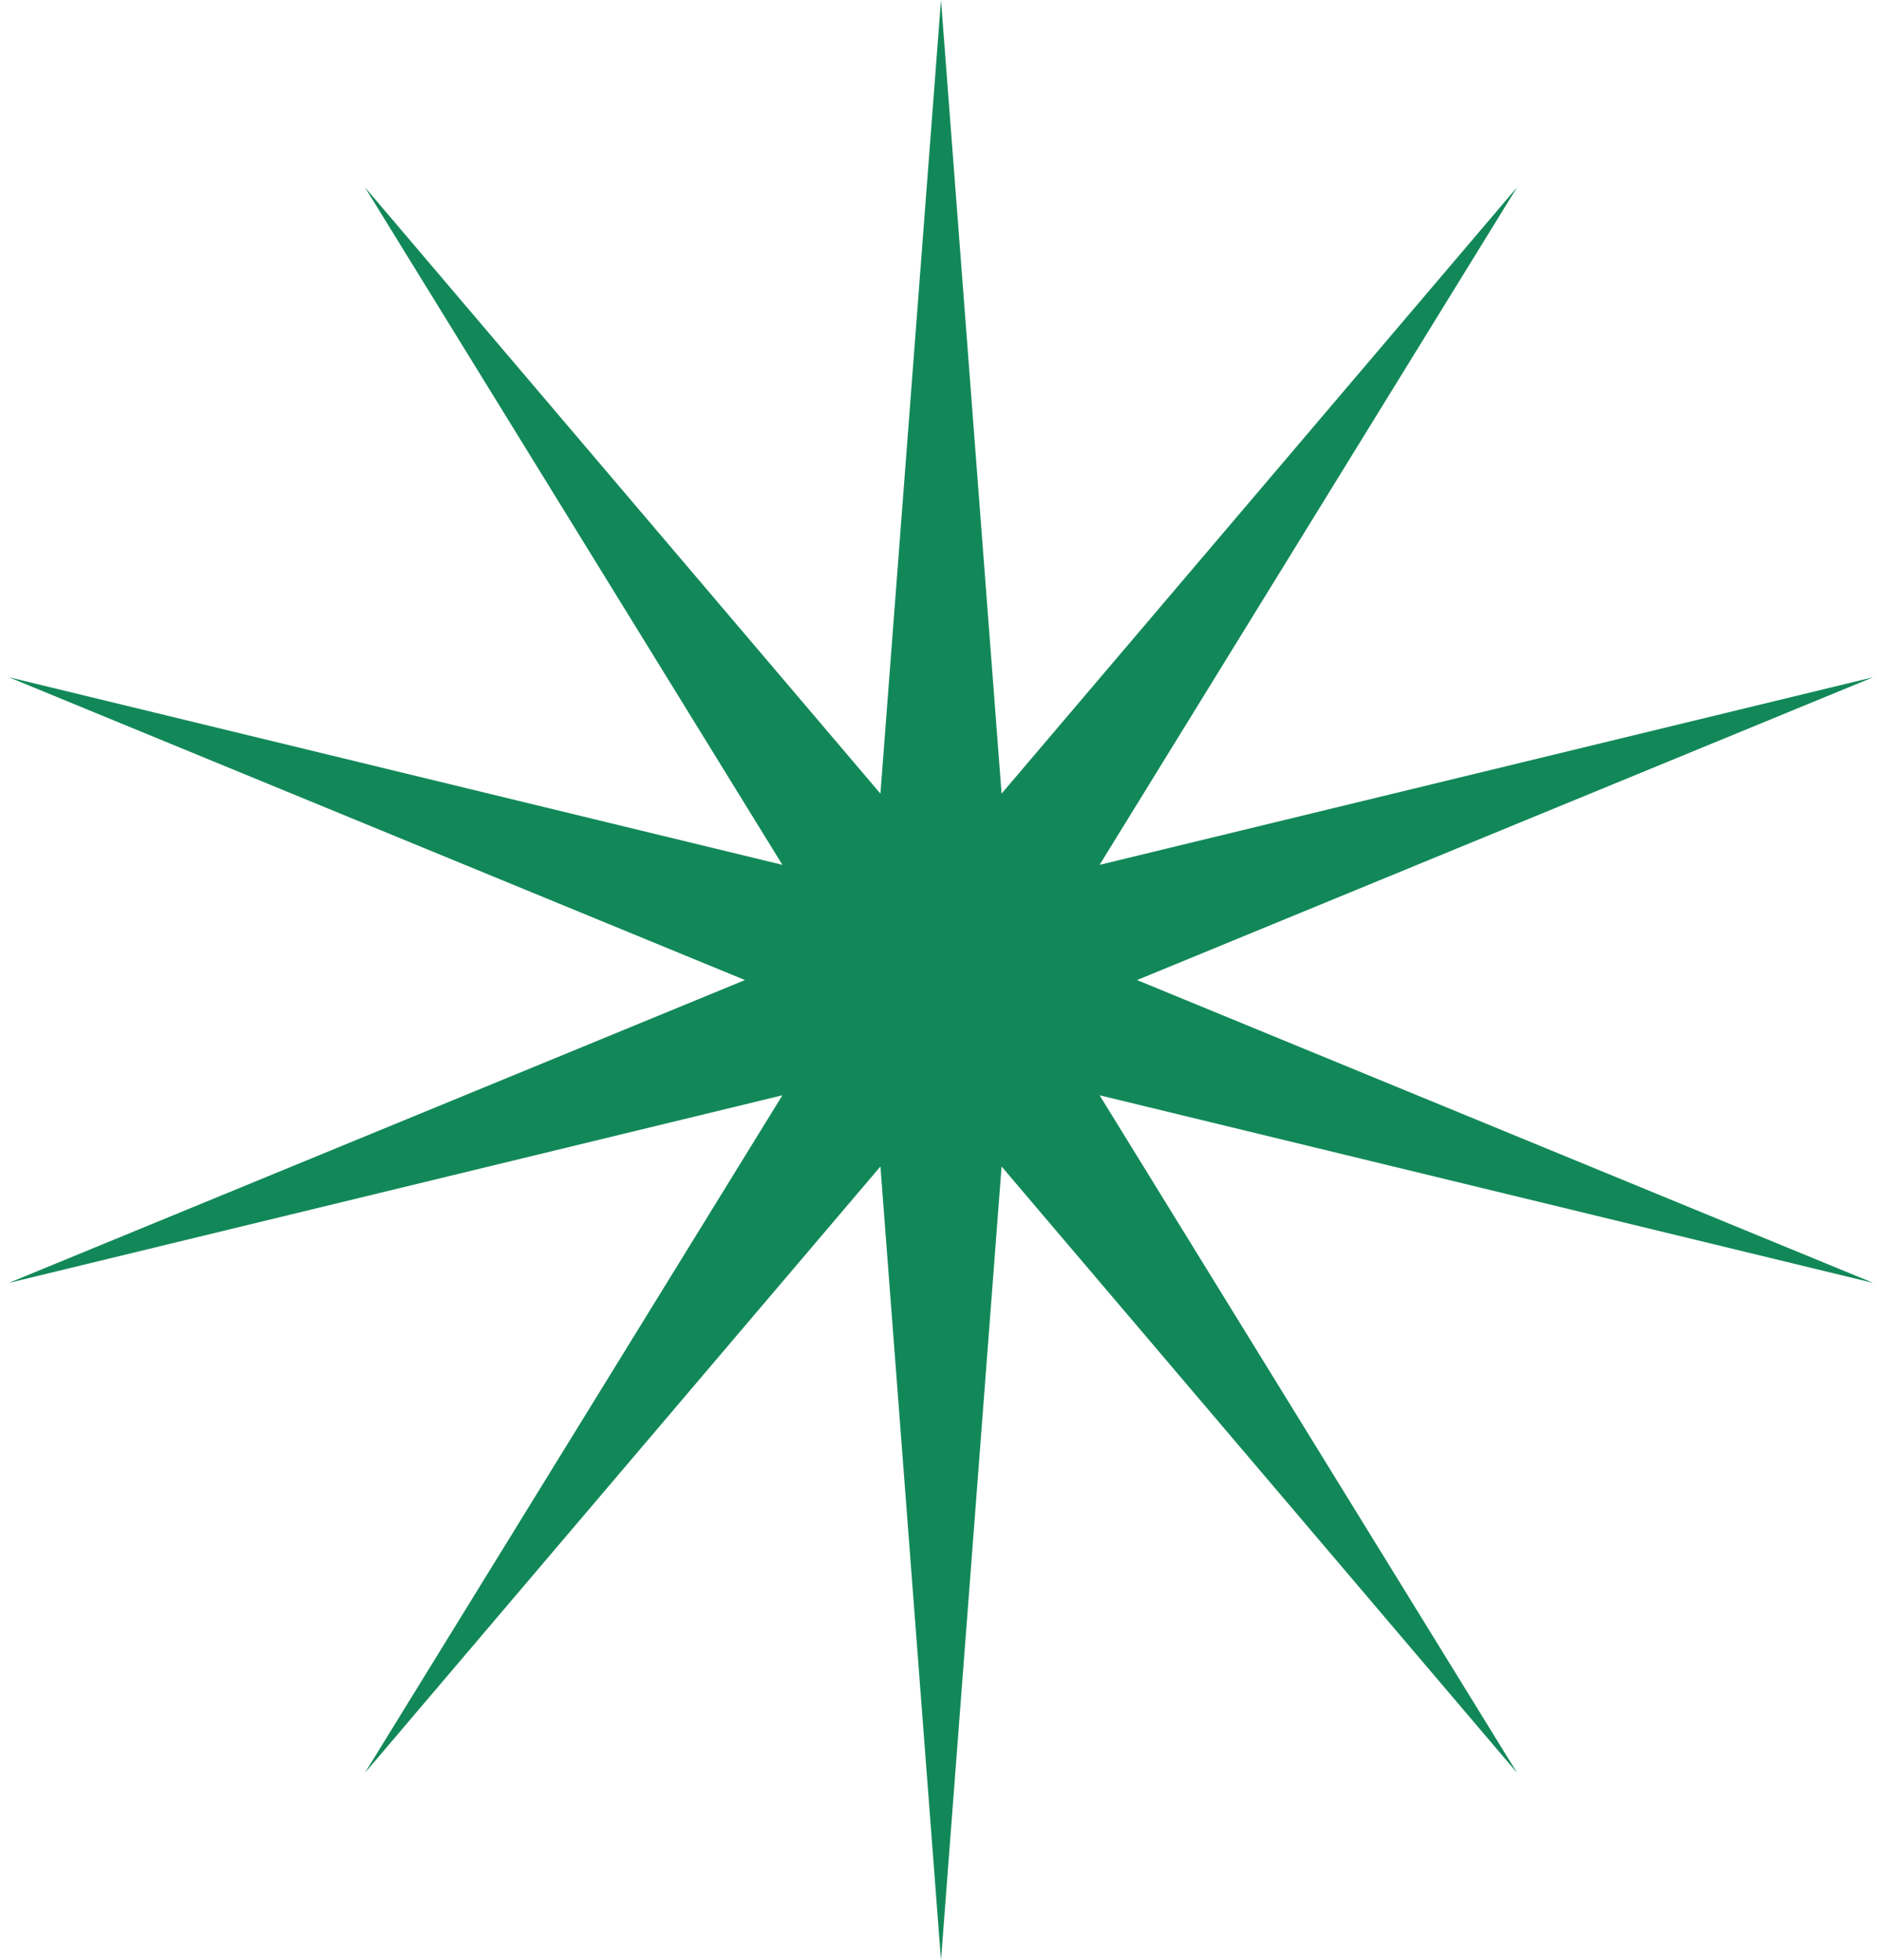 <?xml version="1.0" encoding="UTF-8"?> <svg xmlns="http://www.w3.org/2000/svg" width="96" height="100" viewBox="0 0 96 100" fill="none"> <path d="M48 0L51.09 40.489L77.389 9.549L56.09 44.122L95.553 34.549L58 50L95.553 65.451L56.09 55.878L77.389 90.451L51.09 59.511L48 100L44.91 59.511L18.611 90.451L39.91 55.878L0.447 65.451L38 50L0.447 34.549L39.91 44.122L18.611 9.549L44.91 40.489L48 0Z" fill="#128858"></path> </svg> 
